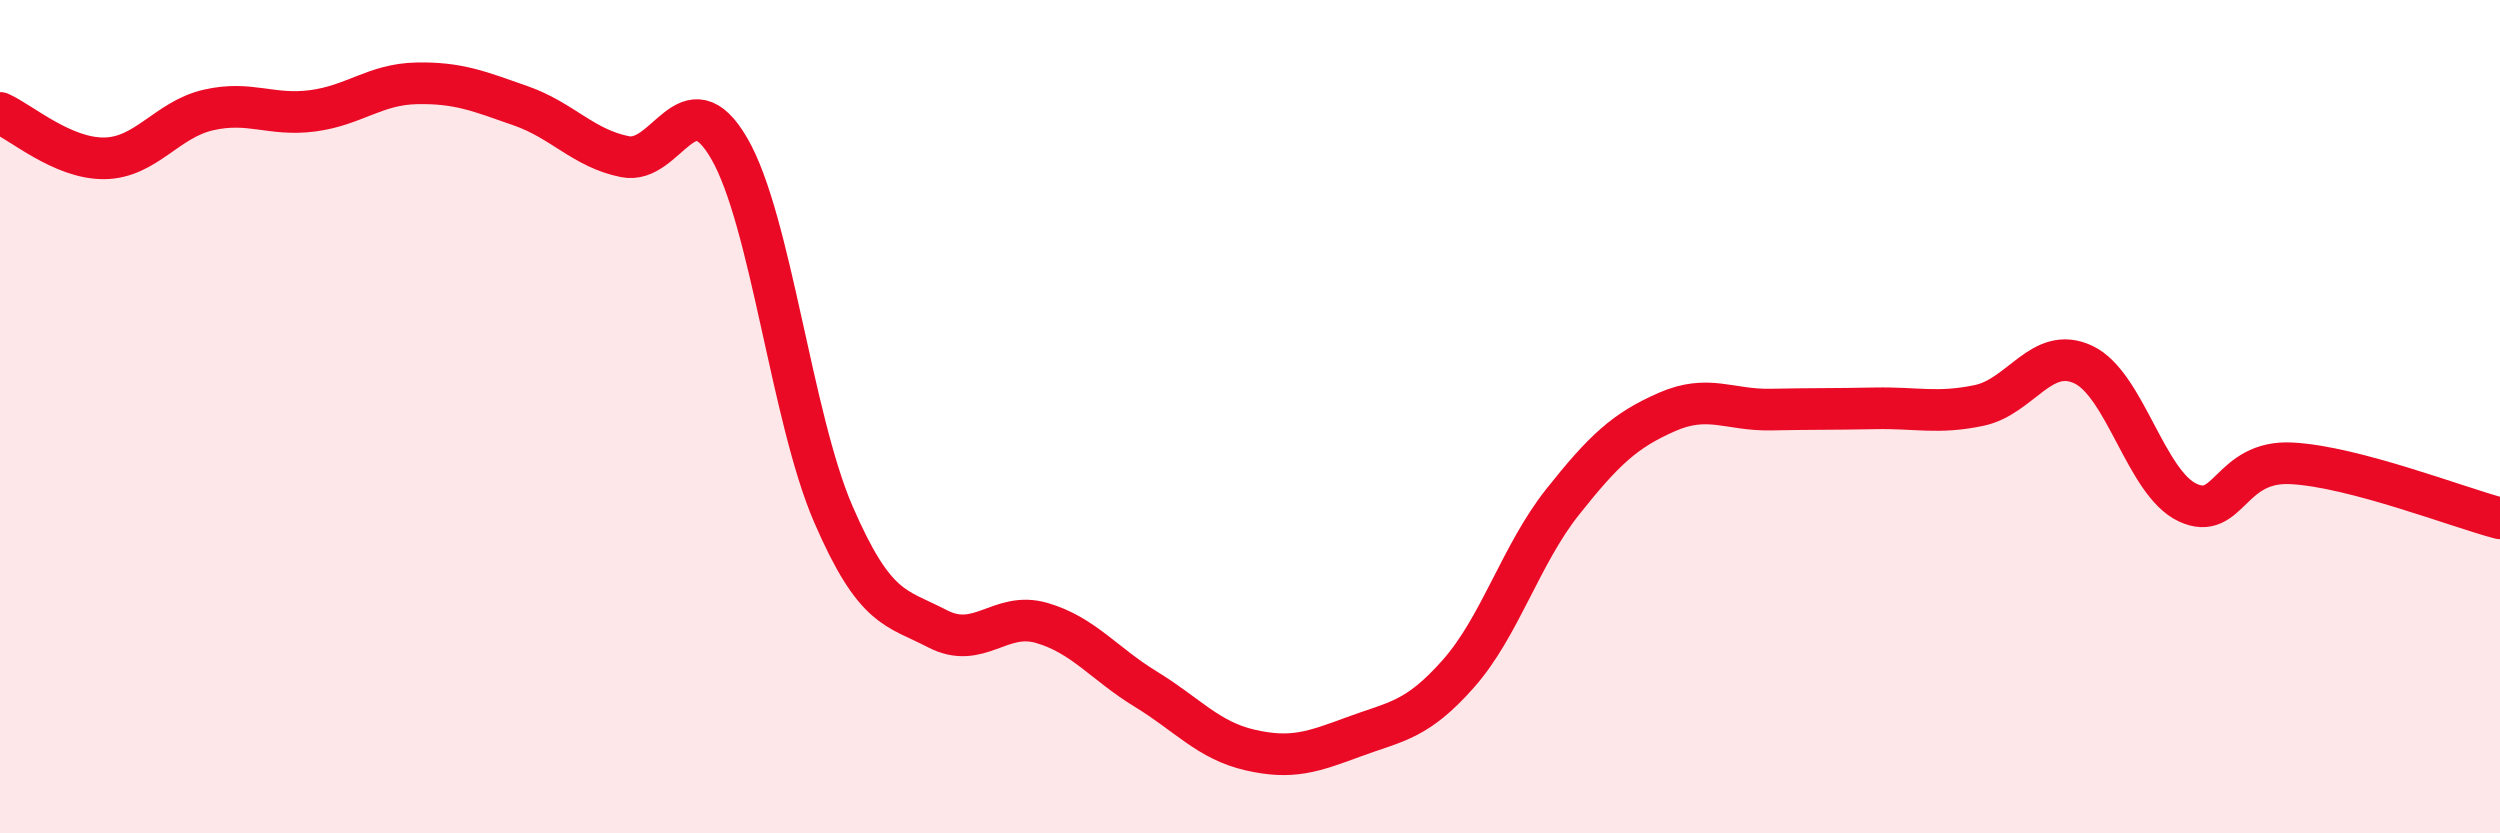 
    <svg width="60" height="20" viewBox="0 0 60 20" xmlns="http://www.w3.org/2000/svg">
      <path
        d="M 0,2.71 C 0.5,2.93 1.5,3.81 2.5,3.8 C 3.5,3.79 4,2.87 5,2.64 C 6,2.41 6.5,2.79 7.5,2.66 C 8.5,2.53 9,2.02 10,2 C 11,1.98 11.5,2.19 12.5,2.54 C 13.5,2.89 14,3.56 15,3.76 C 16,3.96 16.5,1.84 17.5,3.56 C 18.5,5.28 19,10.03 20,12.34 C 21,14.65 21.5,14.57 22.5,15.09 C 23.5,15.61 24,14.66 25,14.95 C 26,15.24 26.5,15.93 27.5,16.54 C 28.5,17.15 29,17.77 30,18 C 31,18.23 31.5,18.05 32.5,17.68 C 33.5,17.31 34,17.3 35,16.17 C 36,15.04 36.5,13.31 37.5,12.05 C 38.5,10.79 39,10.33 40,9.89 C 41,9.45 41.5,9.85 42.5,9.83 C 43.5,9.81 44,9.82 45,9.8 C 46,9.78 46.5,9.94 47.5,9.73 C 48.5,9.52 49,8.28 50,8.75 C 51,9.22 51.5,11.59 52.5,12.06 C 53.5,12.53 53.5,11.04 55,11.12 C 56.5,11.2 59,12.18 60,12.44L60 20L0 20Z"
        fill="#EB0A25"
        opacity="0.1"
        stroke-linecap="round"
        stroke-linejoin="round"
      />
      <path
        d="M 0,2.71 C 0.5,2.93 1.5,3.81 2.5,3.8 C 3.5,3.79 4,2.87 5,2.64 C 6,2.41 6.5,2.79 7.5,2.66 C 8.5,2.53 9,2.02 10,2 C 11,1.98 11.5,2.19 12.5,2.54 C 13.5,2.89 14,3.56 15,3.76 C 16,3.96 16.5,1.84 17.5,3.56 C 18.5,5.28 19,10.03 20,12.34 C 21,14.65 21.5,14.57 22.5,15.09 C 23.5,15.61 24,14.66 25,14.95 C 26,15.24 26.5,15.93 27.5,16.54 C 28.5,17.15 29,17.77 30,18 C 31,18.23 31.5,18.05 32.5,17.68 C 33.5,17.31 34,17.3 35,16.17 C 36,15.04 36.5,13.31 37.5,12.05 C 38.5,10.79 39,10.33 40,9.89 C 41,9.45 41.5,9.85 42.5,9.83 C 43.5,9.81 44,9.82 45,9.8 C 46,9.78 46.5,9.94 47.5,9.73 C 48.5,9.52 49,8.28 50,8.75 C 51,9.22 51.5,11.59 52.5,12.06 C 53.5,12.53 53.5,11.04 55,11.12 C 56.5,11.2 59,12.18 60,12.44"
        stroke="#EB0A25"
        stroke-width="1"
        fill="none"
        stroke-linecap="round"
        stroke-linejoin="round"
      />
    </svg>
  